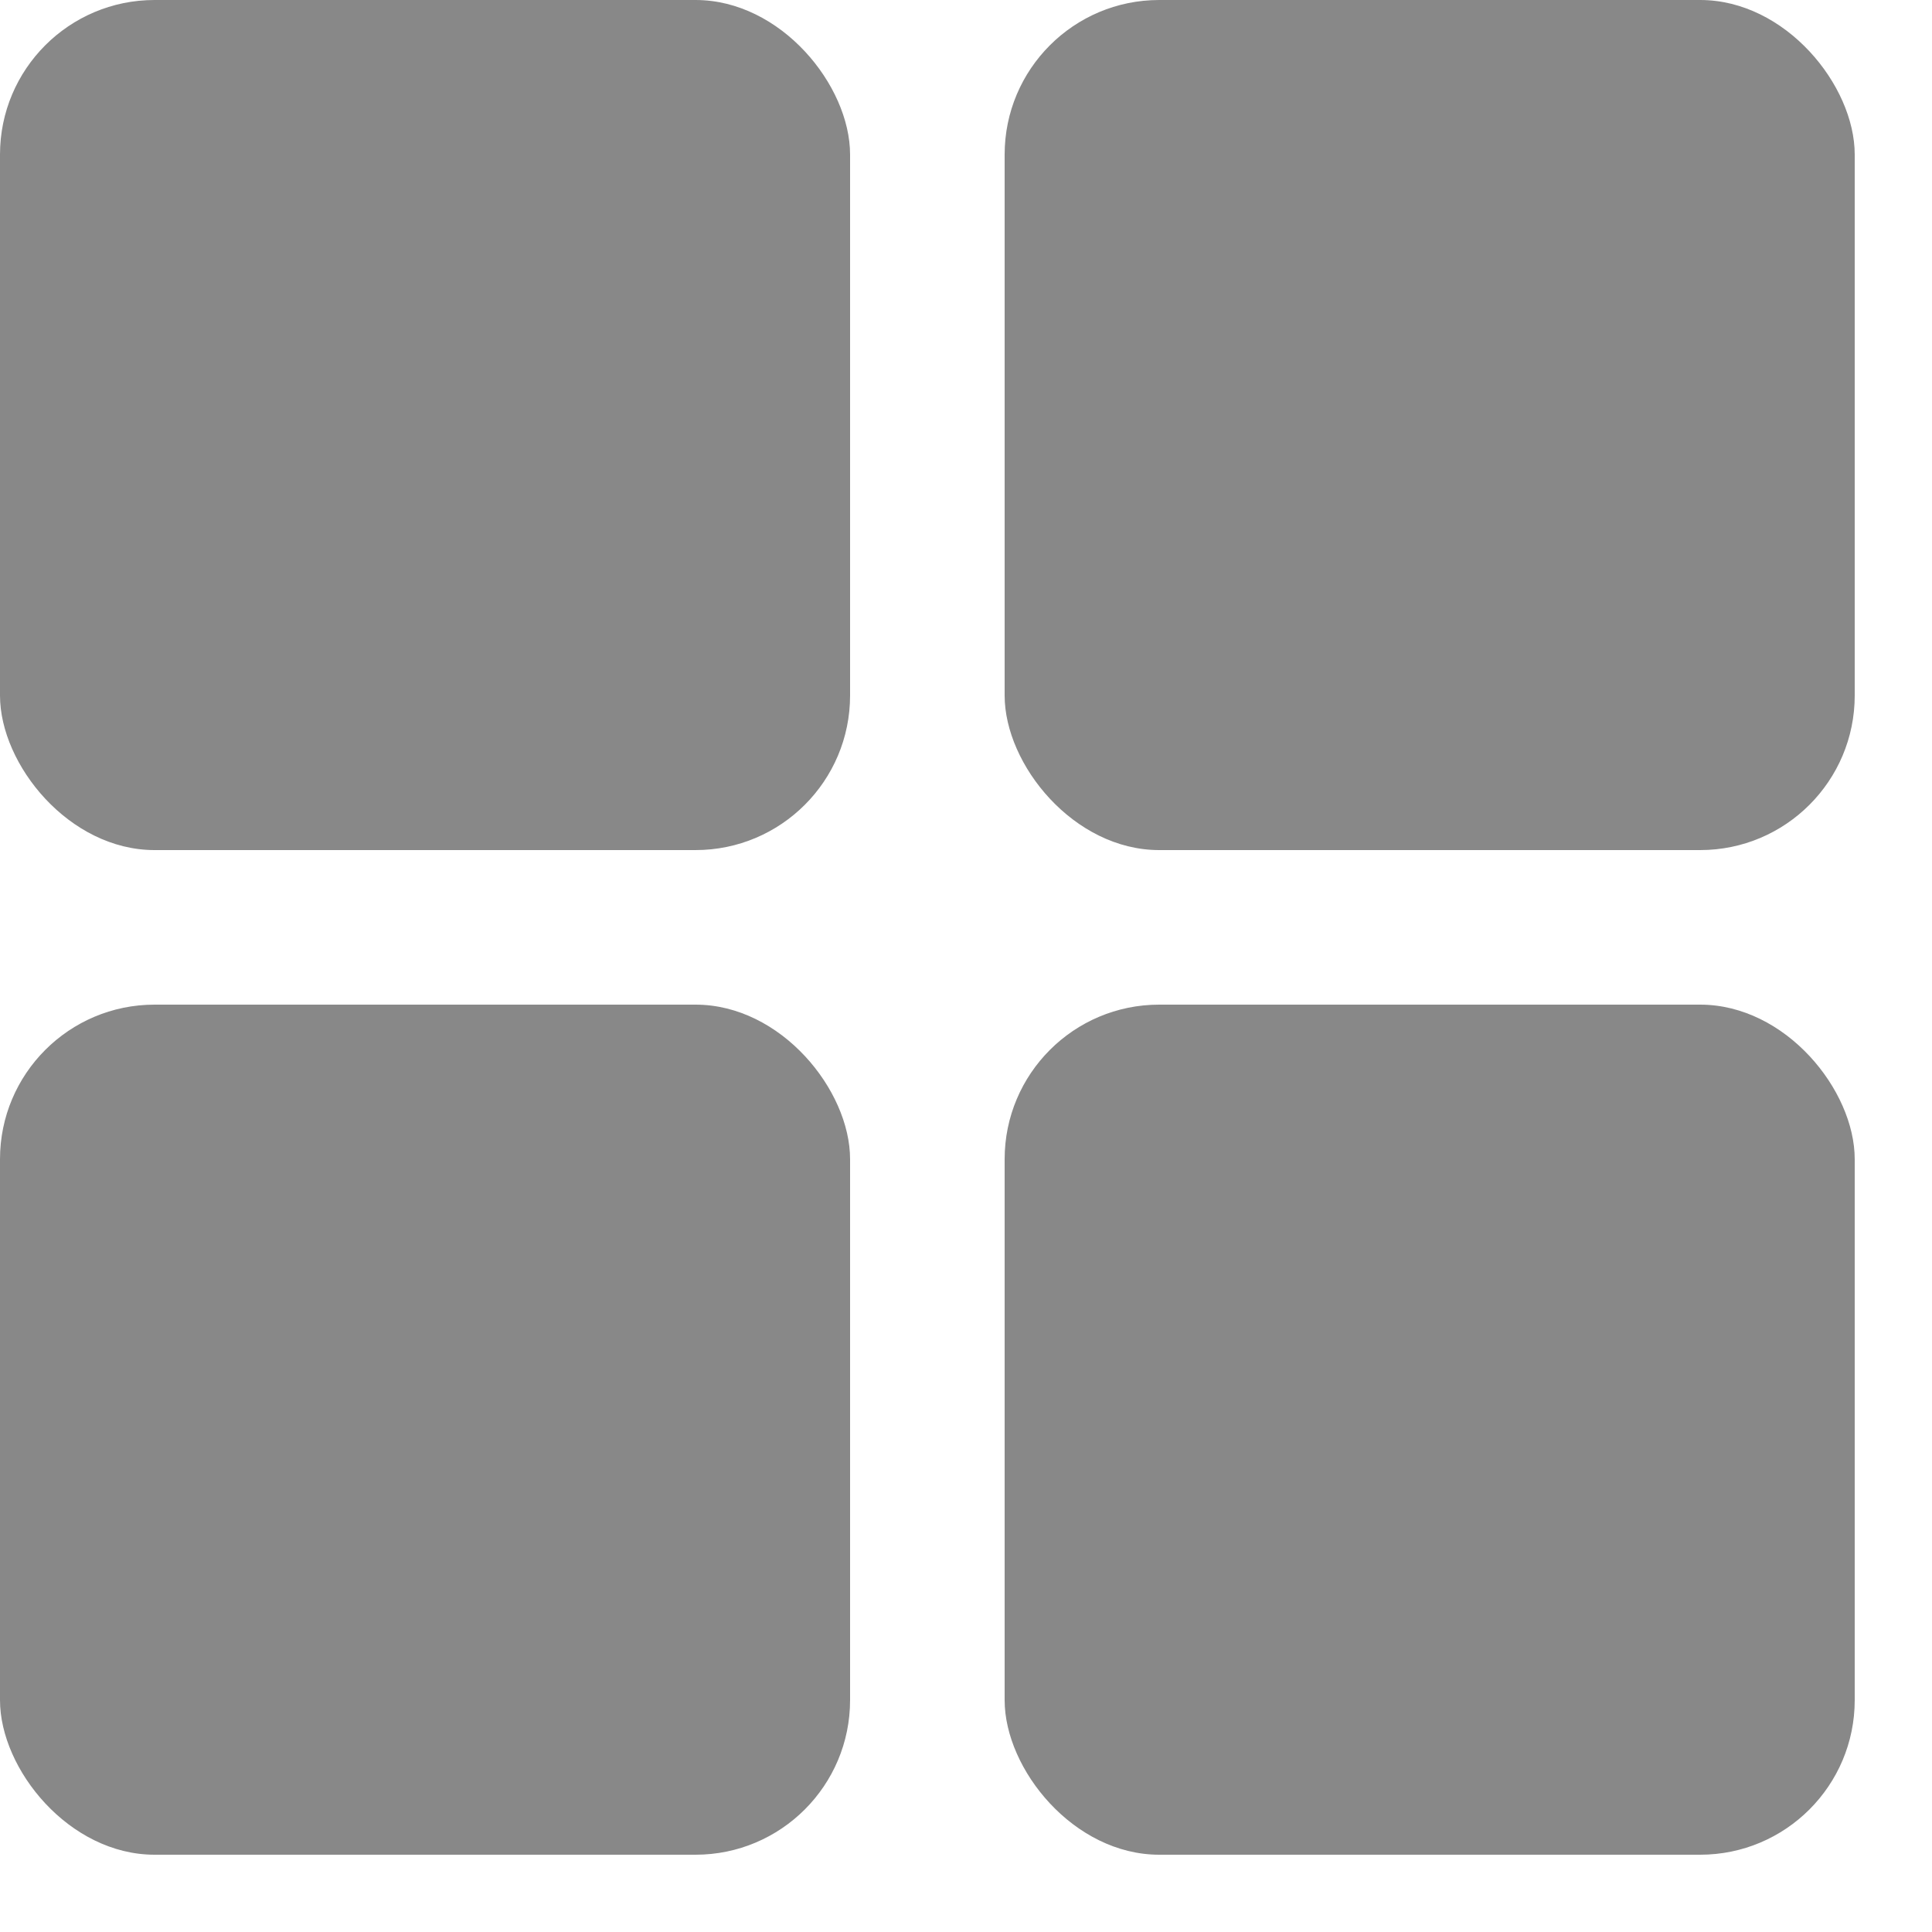 <svg id="icon-grid-view" xmlns="http://www.w3.org/2000/svg" xmlns:xlink="http://www.w3.org/1999/xlink" width="25" height="25" viewBox="0 0 25 25">
  <defs>
    <clipPath id="clip-path">
      <rect width="25" height="25" fill="none"/>
    </clipPath>
  </defs>
  <g id="Repeat_Grid_51" data-name="Repeat Grid 51" clip-path="url(#clip-path)">
    <g transform="translate(-1095 -455)">
      <rect id="Rectangle_1233" data-name="Rectangle 1233" width="11" height="11" rx="2" transform="translate(1095 455)" fill="#888"/>
    </g>
    <g transform="translate(-1082 -455)">
      <rect id="Rectangle_1233-2" data-name="Rectangle 1233" width="11" height="11" rx="2" transform="translate(1095 455)" fill="#888"/>
    </g>
    <g transform="translate(-1095 -442)">
      <rect id="Rectangle_1233-3" data-name="Rectangle 1233" width="11" height="11" rx="2" transform="translate(1095 455)" fill="#888"/>
    </g>
    <g transform="translate(-1082 -442)">
      <rect id="Rectangle_1233-4" data-name="Rectangle 1233" width="11" height="11" rx="2" transform="translate(1095 455)" fill="#888"/>
    </g>
  </g>
</svg>
